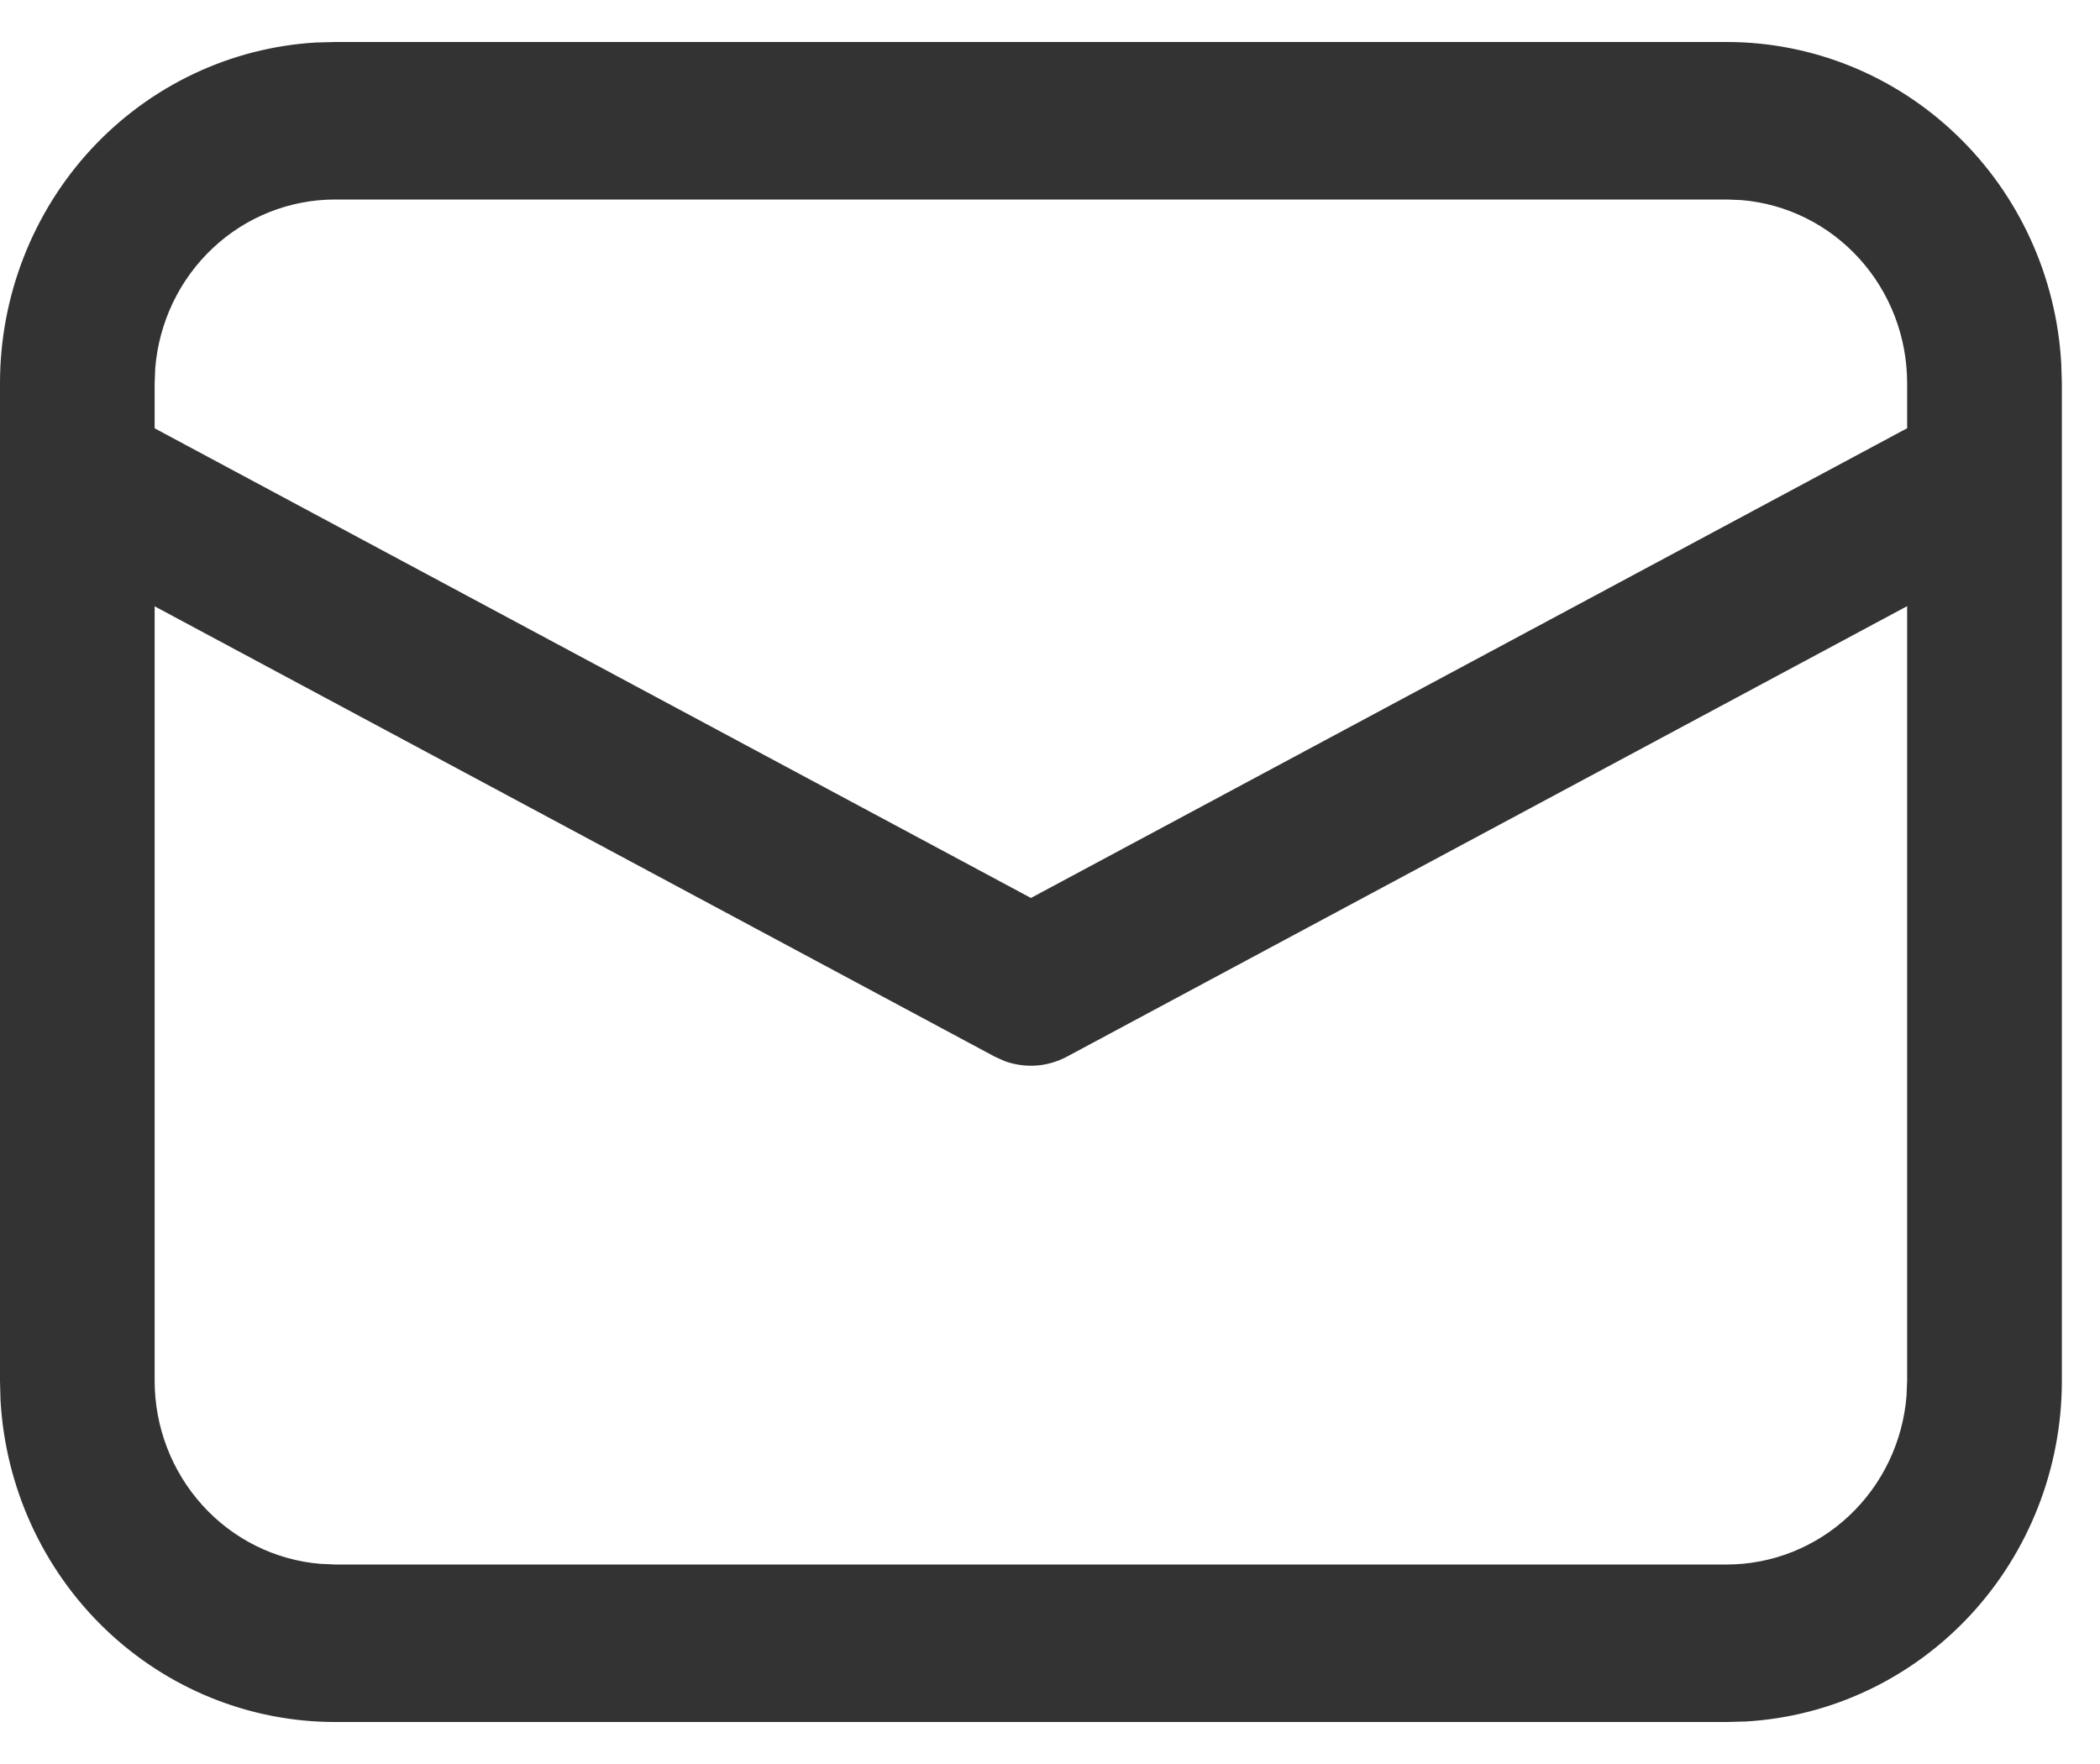 <svg width="25" height="21" viewBox="0 0 25 21" fill="none" xmlns="http://www.w3.org/2000/svg">
<path d="M3.989 0.5H20.557C21.576 0.5 22.556 0.897 23.296 1.61C24.037 2.322 24.482 3.296 24.539 4.332L24.546 4.562V16.438C24.546 17.475 24.156 18.474 23.456 19.228C22.756 19.982 21.8 20.435 20.783 20.494L20.557 20.5H3.989C2.97 20.5 1.99 20.103 1.249 19.39C0.509 18.678 0.064 17.703 0.006 16.668L8.56045e-09 16.438V4.562C-6.66983e-05 3.525 0.39 2.526 1.089 1.772C1.789 1.018 2.746 0.565 3.763 0.506L3.989 0.5H20.557H3.989ZM22.704 7.216L12.702 12.579C12.589 12.639 12.465 12.676 12.338 12.685C12.21 12.694 12.082 12.676 11.962 12.633L11.844 12.58L1.841 7.218V16.438C1.841 16.986 2.044 17.515 2.409 17.919C2.774 18.323 3.275 18.572 3.812 18.617L3.989 18.625H20.557C21.096 18.625 21.616 18.418 22.012 18.046C22.409 17.674 22.653 17.164 22.697 16.616L22.704 16.438V7.216ZM20.557 2.375H3.989C3.45 2.375 2.93 2.581 2.534 2.953C2.137 3.325 1.893 3.835 1.848 4.383L1.841 4.562V5.099L12.273 10.69L22.704 5.098V4.562C22.704 4.013 22.502 3.484 22.136 3.08C21.771 2.676 21.27 2.427 20.732 2.382L20.557 2.375Z" fill="#333333"/>
</svg>
